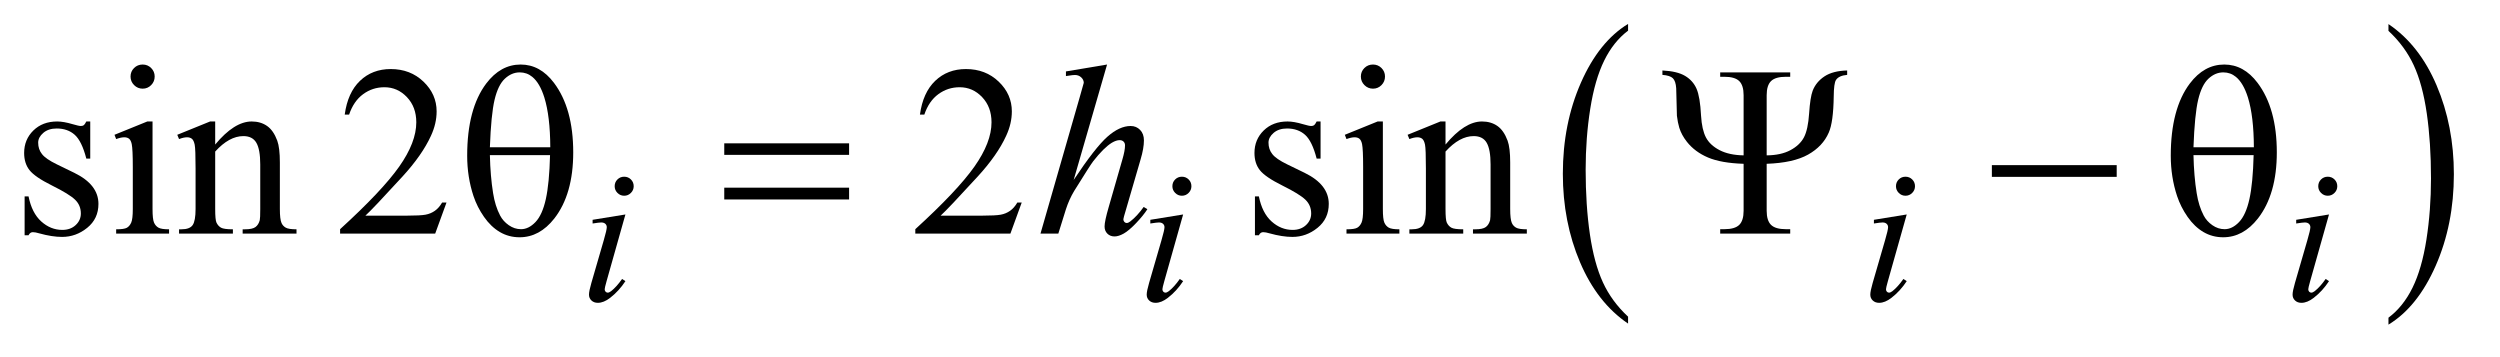 <?xml version="1.0" encoding="UTF-8"?>
<!DOCTYPE svg PUBLIC '-//W3C//DTD SVG 1.0//EN'
          'http://www.w3.org/TR/2001/REC-SVG-20010904/DTD/svg10.dtd'>
<svg stroke-dasharray="none" shape-rendering="auto" xmlns="http://www.w3.org/2000/svg" font-family="'Dialog'" text-rendering="auto" width="161" fill-opacity="1" color-interpolation="auto" color-rendering="auto" preserveAspectRatio="xMidYMid meet" font-size="12px" viewBox="0 0 161 23" fill="black" xmlns:xlink="http://www.w3.org/1999/xlink" stroke="black" image-rendering="auto" stroke-miterlimit="10" stroke-linecap="square" stroke-linejoin="miter" font-style="normal" stroke-width="1" height="23" stroke-dashoffset="0" font-weight="normal" stroke-opacity="1"
><!--Generated by the Batik Graphics2D SVG Generator--><defs id="genericDefs"
  /><g
  ><defs id="defs1"
    ><clipPath clipPathUnits="userSpaceOnUse" id="clipPath1"
      ><path d="M1.023 1.399 L102.975 1.399 L102.975 15.763 L1.023 15.763 L1.023 1.399 Z"
      /></clipPath
      ><clipPath clipPathUnits="userSpaceOnUse" id="clipPath2"
      ><path d="M32.676 44.707 L32.676 503.621 L3289.933 503.621 L3289.933 44.707 Z"
      /></clipPath
    ></defs
    ><g transform="scale(1.576,1.576) translate(-1.023,-1.399) matrix(0.031,0,0,0.031,0,0)"
    ><path d="M2179.062 462.547 L2179.062 471.672 Q2138.406 444.125 2115.742 390.828 Q2093.078 337.531 2093.078 274.156 Q2093.078 208.25 2116.914 154.109 Q2140.75 99.969 2179.062 76.656 L2179.062 85.562 Q2159.906 99.969 2147.602 124.977 Q2135.297 149.984 2129.219 188.445 Q2123.141 226.906 2123.141 268.656 Q2123.141 315.906 2128.75 354.055 Q2134.359 392.203 2145.883 417.312 Q2157.406 442.422 2179.062 462.547 Z" stroke="none" clip-path="url(#clipPath2)"
    /></g
    ><g transform="matrix(0.049,0,0,0.049,-1.612,-2.205)"
    ><path d="M3172.016 85.562 L3172.016 76.656 Q3212.656 104 3235.32 157.297 Q3257.984 210.594 3257.984 273.953 Q3257.984 339.859 3234.156 394.109 Q3210.328 448.359 3172.016 471.672 L3172.016 462.547 Q3191.328 448.141 3203.633 423.133 Q3215.938 398.125 3221.93 359.773 Q3227.922 321.422 3227.922 279.453 Q3227.922 232.422 3222.398 194.164 Q3216.875 155.906 3205.266 130.797 Q3193.656 105.688 3172.016 85.562 Z" stroke="none" clip-path="url(#clipPath2)"
    /></g
    ><g transform="matrix(0.049,0,0,0.049,-1.612,-2.205)"
    ><path d="M151.5 204.656 L151.5 253.406 L146.344 253.406 Q140.406 230.438 131.109 222.156 Q121.812 213.875 107.438 213.875 Q96.5 213.875 89.781 219.656 Q83.062 225.438 83.062 232.469 Q83.062 241.219 88.062 247.469 Q92.906 253.875 107.75 261.062 L130.562 272.156 Q162.281 287.625 162.281 312.938 Q162.281 332.469 147.516 344.422 Q132.75 356.375 114.469 356.375 Q101.344 356.375 84.469 351.688 Q79.312 350.125 76.031 350.125 Q72.438 350.125 70.406 354.188 L65.25 354.188 L65.25 303.094 L70.406 303.094 Q74.781 324.969 87.125 336.062 Q99.469 347.156 114.781 347.156 Q125.562 347.156 132.359 340.828 Q139.156 334.5 139.156 325.594 Q139.156 314.812 131.578 307.469 Q124 300.125 101.344 288.875 Q78.688 277.625 71.656 268.562 Q64.625 259.656 64.625 246.062 Q64.625 228.406 76.734 216.531 Q88.844 204.656 108.062 204.656 Q116.5 204.656 128.531 208.25 Q136.5 210.594 139.156 210.594 Q141.656 210.594 143.062 209.5 Q144.469 208.406 146.344 204.656 L151.5 204.656 ZM220.406 129.812 Q226.969 129.812 231.578 134.422 Q236.188 139.031 236.188 145.594 Q236.188 152.156 231.578 156.844 Q226.969 161.531 220.406 161.531 Q213.844 161.531 209.156 156.844 Q204.469 152.156 204.469 145.594 Q204.469 139.031 209.078 134.422 Q213.688 129.812 220.406 129.812 ZM233.375 204.656 L233.375 319.656 Q233.375 333.094 235.328 337.547 Q237.281 342 241.109 344.188 Q244.938 346.375 255.094 346.375 L255.094 352 L185.562 352 L185.562 346.375 Q196.031 346.375 199.625 344.344 Q203.219 342.312 205.328 337.625 Q207.438 332.938 207.438 319.656 L207.438 264.5 Q207.438 241.219 206.031 234.344 Q204.938 229.344 202.594 227.391 Q200.25 225.438 196.188 225.438 Q191.812 225.438 185.562 227.781 L183.375 222.156 L226.5 204.656 L233.375 204.656 ZM315.719 234.969 Q340.875 204.656 363.688 204.656 Q375.406 204.656 383.844 210.516 Q392.281 216.375 397.281 229.812 Q400.719 239.188 400.719 258.562 L400.719 319.656 Q400.719 333.25 402.906 338.094 Q404.625 342 408.453 344.188 Q412.281 346.375 422.594 346.375 L422.594 352 L351.812 352 L351.812 346.375 L354.781 346.375 Q364.781 346.375 368.766 343.328 Q372.75 340.281 374.312 334.344 Q374.938 332 374.938 319.656 L374.938 261.062 Q374.938 241.531 369.859 232.703 Q364.781 223.875 352.75 223.875 Q334.156 223.875 315.719 244.188 L315.719 319.656 Q315.719 334.188 317.438 337.625 Q319.625 342.156 323.453 344.266 Q327.281 346.375 339 346.375 L339 352 L268.219 352 L268.219 346.375 L271.344 346.375 Q282.281 346.375 286.109 340.828 Q289.938 335.281 289.938 319.656 L289.938 266.531 Q289.938 240.75 288.766 235.125 Q287.594 229.5 285.172 227.469 Q282.75 225.438 278.688 225.438 Q274.312 225.438 268.219 227.781 L265.875 222.156 L309 204.656 L315.719 204.656 L315.719 234.969 ZM619.719 311.219 L604.875 352 L479.875 352 L479.875 346.219 Q535.031 295.906 557.531 264.031 Q580.031 232.156 580.031 205.75 Q580.031 185.594 567.688 172.625 Q555.344 159.656 538.156 159.656 Q522.531 159.656 510.109 168.797 Q497.688 177.938 491.75 195.594 L485.969 195.594 Q489.875 166.688 506.047 151.219 Q522.219 135.75 546.438 135.75 Q572.219 135.75 589.484 152.312 Q606.75 168.875 606.75 191.375 Q606.75 207.469 599.25 223.562 Q587.688 248.875 561.75 277.156 Q522.844 319.656 513.156 328.406 L568.469 328.406 Q585.344 328.406 592.141 327.156 Q598.938 325.906 604.406 322.078 Q609.875 318.25 613.938 311.219 L619.719 311.219 ZM1375.719 311.219 L1360.875 352 L1235.875 352 L1235.875 346.219 Q1291.031 295.906 1313.531 264.031 Q1336.031 232.156 1336.031 205.75 Q1336.031 185.594 1323.688 172.625 Q1311.344 159.656 1294.156 159.656 Q1278.531 159.656 1266.109 168.797 Q1253.688 177.938 1247.75 195.594 L1241.969 195.594 Q1245.875 166.688 1262.047 151.219 Q1278.219 135.75 1302.438 135.75 Q1328.219 135.75 1345.484 152.312 Q1362.75 168.875 1362.75 191.375 Q1362.75 207.469 1355.25 223.562 Q1343.688 248.875 1317.75 277.156 Q1278.844 319.656 1269.156 328.406 L1324.469 328.406 Q1341.344 328.406 1348.141 327.156 Q1354.938 325.906 1360.406 322.078 Q1365.875 318.25 1369.938 311.219 L1375.719 311.219 ZM1768.5 204.656 L1768.5 253.406 L1763.344 253.406 Q1757.406 230.438 1748.109 222.156 Q1738.812 213.875 1724.438 213.875 Q1713.5 213.875 1706.781 219.656 Q1700.062 225.438 1700.062 232.469 Q1700.062 241.219 1705.062 247.469 Q1709.906 253.875 1724.75 261.062 L1747.562 272.156 Q1779.281 287.625 1779.281 312.938 Q1779.281 332.469 1764.516 344.422 Q1749.75 356.375 1731.469 356.375 Q1718.344 356.375 1701.469 351.688 Q1696.312 350.125 1693.031 350.125 Q1689.438 350.125 1687.406 354.188 L1682.25 354.188 L1682.25 303.094 L1687.406 303.094 Q1691.781 324.969 1704.125 336.062 Q1716.469 347.156 1731.781 347.156 Q1742.562 347.156 1749.359 340.828 Q1756.156 334.5 1756.156 325.594 Q1756.156 314.812 1748.578 307.469 Q1741 300.125 1718.344 288.875 Q1695.688 277.625 1688.656 268.562 Q1681.625 259.656 1681.625 246.062 Q1681.625 228.406 1693.734 216.531 Q1705.844 204.656 1725.062 204.656 Q1733.5 204.656 1745.531 208.25 Q1753.5 210.594 1756.156 210.594 Q1758.656 210.594 1760.062 209.5 Q1761.469 208.406 1763.344 204.656 L1768.5 204.656 ZM1837.406 129.812 Q1843.969 129.812 1848.578 134.422 Q1853.188 139.031 1853.188 145.594 Q1853.188 152.156 1848.578 156.844 Q1843.969 161.531 1837.406 161.531 Q1830.844 161.531 1826.156 156.844 Q1821.469 152.156 1821.469 145.594 Q1821.469 139.031 1826.078 134.422 Q1830.688 129.812 1837.406 129.812 ZM1850.375 204.656 L1850.375 319.656 Q1850.375 333.094 1852.328 337.547 Q1854.281 342 1858.109 344.188 Q1861.938 346.375 1872.094 346.375 L1872.094 352 L1802.562 352 L1802.562 346.375 Q1813.031 346.375 1816.625 344.344 Q1820.219 342.312 1822.328 337.625 Q1824.438 332.938 1824.438 319.656 L1824.438 264.5 Q1824.438 241.219 1823.031 234.344 Q1821.938 229.344 1819.594 227.391 Q1817.25 225.438 1813.188 225.438 Q1808.812 225.438 1802.562 227.781 L1800.375 222.156 L1843.5 204.656 L1850.375 204.656 ZM1932.719 234.969 Q1957.875 204.656 1980.688 204.656 Q1992.406 204.656 2000.844 210.516 Q2009.281 216.375 2014.281 229.812 Q2017.719 239.188 2017.719 258.562 L2017.719 319.656 Q2017.719 333.25 2019.906 338.094 Q2021.625 342 2025.453 344.188 Q2029.281 346.375 2039.594 346.375 L2039.594 352 L1968.812 352 L1968.812 346.375 L1971.781 346.375 Q1981.781 346.375 1985.766 343.328 Q1989.75 340.281 1991.312 334.344 Q1991.938 332 1991.938 319.656 L1991.938 261.062 Q1991.938 241.531 1986.859 232.703 Q1981.781 223.875 1969.75 223.875 Q1951.156 223.875 1932.719 244.188 L1932.719 319.656 Q1932.719 334.188 1934.438 337.625 Q1936.625 342.156 1940.453 344.266 Q1944.281 346.375 1956 346.375 L1956 352 L1885.219 352 L1885.219 346.375 L1888.344 346.375 Q1899.281 346.375 1903.109 340.828 Q1906.938 335.281 1906.938 319.656 L1906.938 266.531 Q1906.938 240.75 1905.766 235.125 Q1904.594 229.5 1902.172 227.469 Q1899.75 225.438 1895.688 225.438 Q1891.312 225.438 1885.219 227.781 L1882.875 222.156 L1926 204.656 L1932.719 204.656 L1932.719 234.969 Z" stroke="none" clip-path="url(#clipPath2)"
    /></g
    ><g transform="matrix(0.049,0,0,0.049,-1.612,-2.205)"
    ><path d="M853.25 277.25 Q858.5 277.25 862.125 280.875 Q865.75 284.5 865.75 289.75 Q865.75 294.875 862.062 298.562 Q858.375 302.25 853.25 302.25 Q848.125 302.25 844.438 298.562 Q840.75 294.875 840.75 289.75 Q840.75 284.5 844.375 280.875 Q848 277.25 853.25 277.25 ZM854.875 326.875 L830.125 414.5 Q827.625 423.375 827.625 425.125 Q827.625 427.125 828.812 428.375 Q830 429.625 831.625 429.625 Q833.5 429.625 836.125 427.625 Q843.25 422 850.5 411.625 L854.875 414.5 Q846.375 427.5 834.875 436.375 Q826.375 443 818.625 443 Q813.5 443 810.25 439.938 Q807 436.875 807 432.25 Q807 427.625 810.125 416.875 L826.375 360.875 Q830.375 347.125 830.375 343.625 Q830.375 340.875 828.438 339.125 Q826.5 337.375 823.125 337.375 Q820.375 337.375 811.75 338.75 L811.75 333.875 L854.875 326.875 ZM1586.25 277.25 Q1591.5 277.25 1595.125 280.875 Q1598.75 284.5 1598.75 289.75 Q1598.75 294.875 1595.062 298.562 Q1591.375 302.25 1586.25 302.25 Q1581.125 302.25 1577.438 298.562 Q1573.75 294.875 1573.75 289.75 Q1573.75 284.5 1577.375 280.875 Q1581 277.25 1586.25 277.25 ZM1587.875 326.875 L1563.125 414.5 Q1560.625 423.375 1560.625 425.125 Q1560.625 427.125 1561.812 428.375 Q1563 429.625 1564.625 429.625 Q1566.5 429.625 1569.125 427.625 Q1576.25 422 1583.5 411.625 L1587.875 414.5 Q1579.375 427.5 1567.875 436.375 Q1559.375 443 1551.625 443 Q1546.5 443 1543.25 439.938 Q1540 436.875 1540 432.25 Q1540 427.625 1543.125 416.875 L1559.375 360.875 Q1563.375 347.125 1563.375 343.625 Q1563.375 340.875 1561.438 339.125 Q1559.5 337.375 1556.125 337.375 Q1553.375 337.375 1544.75 338.75 L1544.75 333.875 L1587.875 326.875 ZM2537.25 277.25 Q2542.5 277.25 2546.125 280.875 Q2549.75 284.5 2549.75 289.75 Q2549.75 294.875 2546.062 298.562 Q2542.375 302.25 2537.25 302.25 Q2532.125 302.25 2528.438 298.562 Q2524.75 294.875 2524.75 289.75 Q2524.75 284.5 2528.375 280.875 Q2532 277.25 2537.25 277.25 ZM2538.875 326.875 L2514.125 414.5 Q2511.625 423.375 2511.625 425.125 Q2511.625 427.125 2512.812 428.375 Q2514 429.625 2515.625 429.625 Q2517.5 429.625 2520.125 427.625 Q2527.25 422 2534.5 411.625 L2538.875 414.5 Q2530.375 427.5 2518.875 436.375 Q2510.375 443 2502.625 443 Q2497.5 443 2494.25 439.938 Q2491 436.875 2491 432.25 Q2491 427.625 2494.125 416.875 L2510.375 360.875 Q2514.375 347.125 2514.375 343.625 Q2514.375 340.875 2512.438 339.125 Q2510.5 337.375 2507.125 337.375 Q2504.375 337.375 2495.75 338.75 L2495.75 333.875 L2538.875 326.875 ZM3092.25 277.25 Q3097.5 277.25 3101.125 280.875 Q3104.75 284.5 3104.75 289.75 Q3104.75 294.875 3101.062 298.562 Q3097.375 302.25 3092.25 302.25 Q3087.125 302.25 3083.438 298.562 Q3079.75 294.875 3079.75 289.75 Q3079.75 284.5 3083.375 280.875 Q3087 277.25 3092.25 277.25 ZM3093.875 326.875 L3069.125 414.5 Q3066.625 423.375 3066.625 425.125 Q3066.625 427.125 3067.812 428.375 Q3069 429.625 3070.625 429.625 Q3072.5 429.625 3075.125 427.625 Q3082.25 422 3089.5 411.625 L3093.875 414.5 Q3085.375 427.5 3073.875 436.375 Q3065.375 443 3057.625 443 Q3052.5 443 3049.25 439.938 Q3046 436.875 3046 432.25 Q3046 427.625 3049.125 416.875 L3065.375 360.875 Q3069.375 347.125 3069.375 343.625 Q3069.375 340.875 3067.438 339.125 Q3065.5 337.375 3062.125 337.375 Q3059.375 337.375 3050.75 338.75 L3050.75 333.875 L3093.875 326.875 Z" stroke="none" clip-path="url(#clipPath2)"
    /></g
    ><g transform="matrix(0.049,0,0,0.049,-1.612,-2.205)"
    ><path d="M1487.906 129.812 L1444 281.531 Q1472.438 238.719 1488.375 224.656 Q1504.312 210.594 1518.844 210.594 Q1526.344 210.594 1531.344 215.75 Q1536.344 220.906 1536.344 229.5 Q1536.344 239.812 1531.969 254.5 L1512.906 319.969 Q1509.312 331.844 1509.312 333.094 Q1509.312 335.281 1510.641 336.688 Q1511.969 338.094 1513.688 338.094 Q1515.719 338.094 1518.375 336.062 Q1527.281 329.188 1536.031 317 L1540.875 319.969 Q1535.562 328.25 1526.109 338.172 Q1516.656 348.094 1509.859 351.922 Q1503.062 355.75 1497.75 355.75 Q1491.969 355.75 1488.297 352.078 Q1484.625 348.406 1484.625 342.625 Q1484.625 335.75 1490.094 317 L1508.062 254.5 Q1511.5 242.781 1511.5 236.062 Q1511.5 232.938 1509.547 231.062 Q1507.594 229.188 1504.469 229.188 Q1499.938 229.188 1494.156 232.625 Q1483.531 239.188 1469.625 257 Q1465.875 261.844 1444.625 296.062 Q1438.062 307 1433.844 319.969 L1423.844 352 L1400.406 352 L1451.812 173.25 L1457.281 153.875 Q1457.281 149.812 1453.922 146.688 Q1450.562 143.562 1445.719 143.562 Q1442.906 143.562 1437.125 144.5 L1433.844 144.969 L1433.844 138.875 L1487.906 129.812 Z" stroke="none" clip-path="url(#clipPath2)"
    /></g
    ><g transform="matrix(0.049,0,0,0.049,-1.612,-2.205)"
    ><path d="M646.906 249.656 Q646.906 188.094 671.906 154.812 Q690.812 129.812 717.219 129.812 Q742.844 129.812 760.969 153.875 Q786.281 187.469 786.281 245.281 Q786.281 300.281 761.438 332.156 Q742.062 356.844 715.812 356.844 Q701.594 356.844 689.875 349.969 Q678.156 343.094 669.094 330.125 Q660.031 317.156 655.188 302.625 Q646.906 277.625 646.906 249.656 ZM756.125 238.562 Q755.969 197.781 748.312 173.094 Q742.375 154.188 732.531 146.062 Q725.344 140.125 715.969 140.125 Q705.344 140.125 696.438 148.406 Q687.531 156.688 682.922 176.062 Q678.312 195.438 676.75 238.562 L756.125 238.562 ZM676.75 248.875 Q677.375 276.688 680.969 298.875 Q683.625 315.75 690.188 328.25 Q694.094 335.75 701.594 340.984 Q709.094 346.219 717.688 346.219 Q727.688 346.219 736.672 336.844 Q745.656 327.469 750.266 306.688 Q754.875 285.906 755.812 248.875 L676.75 248.875 ZM984.781 233.406 L1148.844 233.406 L1148.844 248.562 L984.781 248.562 L984.781 233.406 ZM984.781 291.688 L1148.844 291.688 L1148.844 307.156 L984.781 307.156 L984.781 291.688 ZM2354.812 249.188 Q2373.562 249.031 2385.984 242.391 Q2398.406 235.75 2403.797 225.516 Q2409.188 215.281 2410.594 194.109 Q2412 172.938 2415.281 164.188 Q2419.812 152.625 2430.828 145.359 Q2441.844 138.094 2460.594 137.625 L2460.594 143.406 Q2449.656 144.344 2445.906 150.125 Q2443.094 154.344 2442.938 171.688 Q2442.469 205.75 2436.375 219.344 Q2428.562 237.312 2409.266 248.172 Q2389.969 259.031 2354.812 260.281 L2354.812 322 Q2354.812 334.969 2360.594 340.594 Q2366.375 346.219 2380.125 346.219 L2385.75 346.219 L2385.75 352 L2293.719 352 L2293.719 346.219 L2299.188 346.219 Q2312.938 346.219 2318.719 340.594 Q2324.5 334.969 2324.5 322 L2324.5 260.281 Q2294.969 259.344 2277.703 252 Q2260.438 244.656 2249.969 231.375 Q2242.938 222.469 2239.969 212.938 Q2237.938 206.219 2236.844 197.156 L2235.906 161.062 Q2235.281 151.531 2231.531 147.859 Q2227.781 144.188 2217.781 143.406 L2217.781 137.625 Q2237.156 138.562 2247.547 144.734 Q2257.938 150.906 2262.625 161.609 Q2267.312 172.312 2268.562 197 Q2269.656 215.438 2274.969 225.594 Q2280.281 235.75 2292.859 242.312 Q2305.438 248.875 2324.5 249.188 L2324.5 170.125 Q2324.5 157.156 2318.719 151.531 Q2312.938 145.906 2299.188 145.906 L2293.719 145.906 L2293.719 140.125 L2385.75 140.125 L2385.75 145.906 L2380.125 145.906 Q2366.375 145.906 2360.594 151.531 Q2354.812 157.156 2354.812 170.125 L2354.812 249.188 ZM2650.781 262 L2814.844 262 L2814.844 277.469 L2650.781 277.469 L2650.781 262 ZM2885.906 249.656 Q2885.906 188.094 2910.906 154.812 Q2929.812 129.812 2956.219 129.812 Q2981.844 129.812 2999.969 153.875 Q3025.281 187.469 3025.281 245.281 Q3025.281 300.281 3000.438 332.156 Q2981.062 356.844 2954.812 356.844 Q2940.594 356.844 2928.875 349.969 Q2917.156 343.094 2908.094 330.125 Q2899.031 317.156 2894.188 302.625 Q2885.906 277.625 2885.906 249.656 ZM2995.125 238.562 Q2994.969 197.781 2987.312 173.094 Q2981.375 154.188 2971.531 146.062 Q2964.344 140.125 2954.969 140.125 Q2944.344 140.125 2935.438 148.406 Q2926.531 156.688 2921.922 176.062 Q2917.312 195.438 2915.75 238.562 L2995.125 238.562 ZM2915.75 248.875 Q2916.375 276.688 2919.969 298.875 Q2922.625 315.75 2929.188 328.25 Q2933.094 335.75 2940.594 340.984 Q2948.094 346.219 2956.688 346.219 Q2966.688 346.219 2975.672 336.844 Q2984.656 327.469 2989.266 306.688 Q2993.875 285.906 2994.812 248.875 L2915.75 248.875 Z" stroke="none" clip-path="url(#clipPath2)"
    /></g
  ></g
></svg
>
